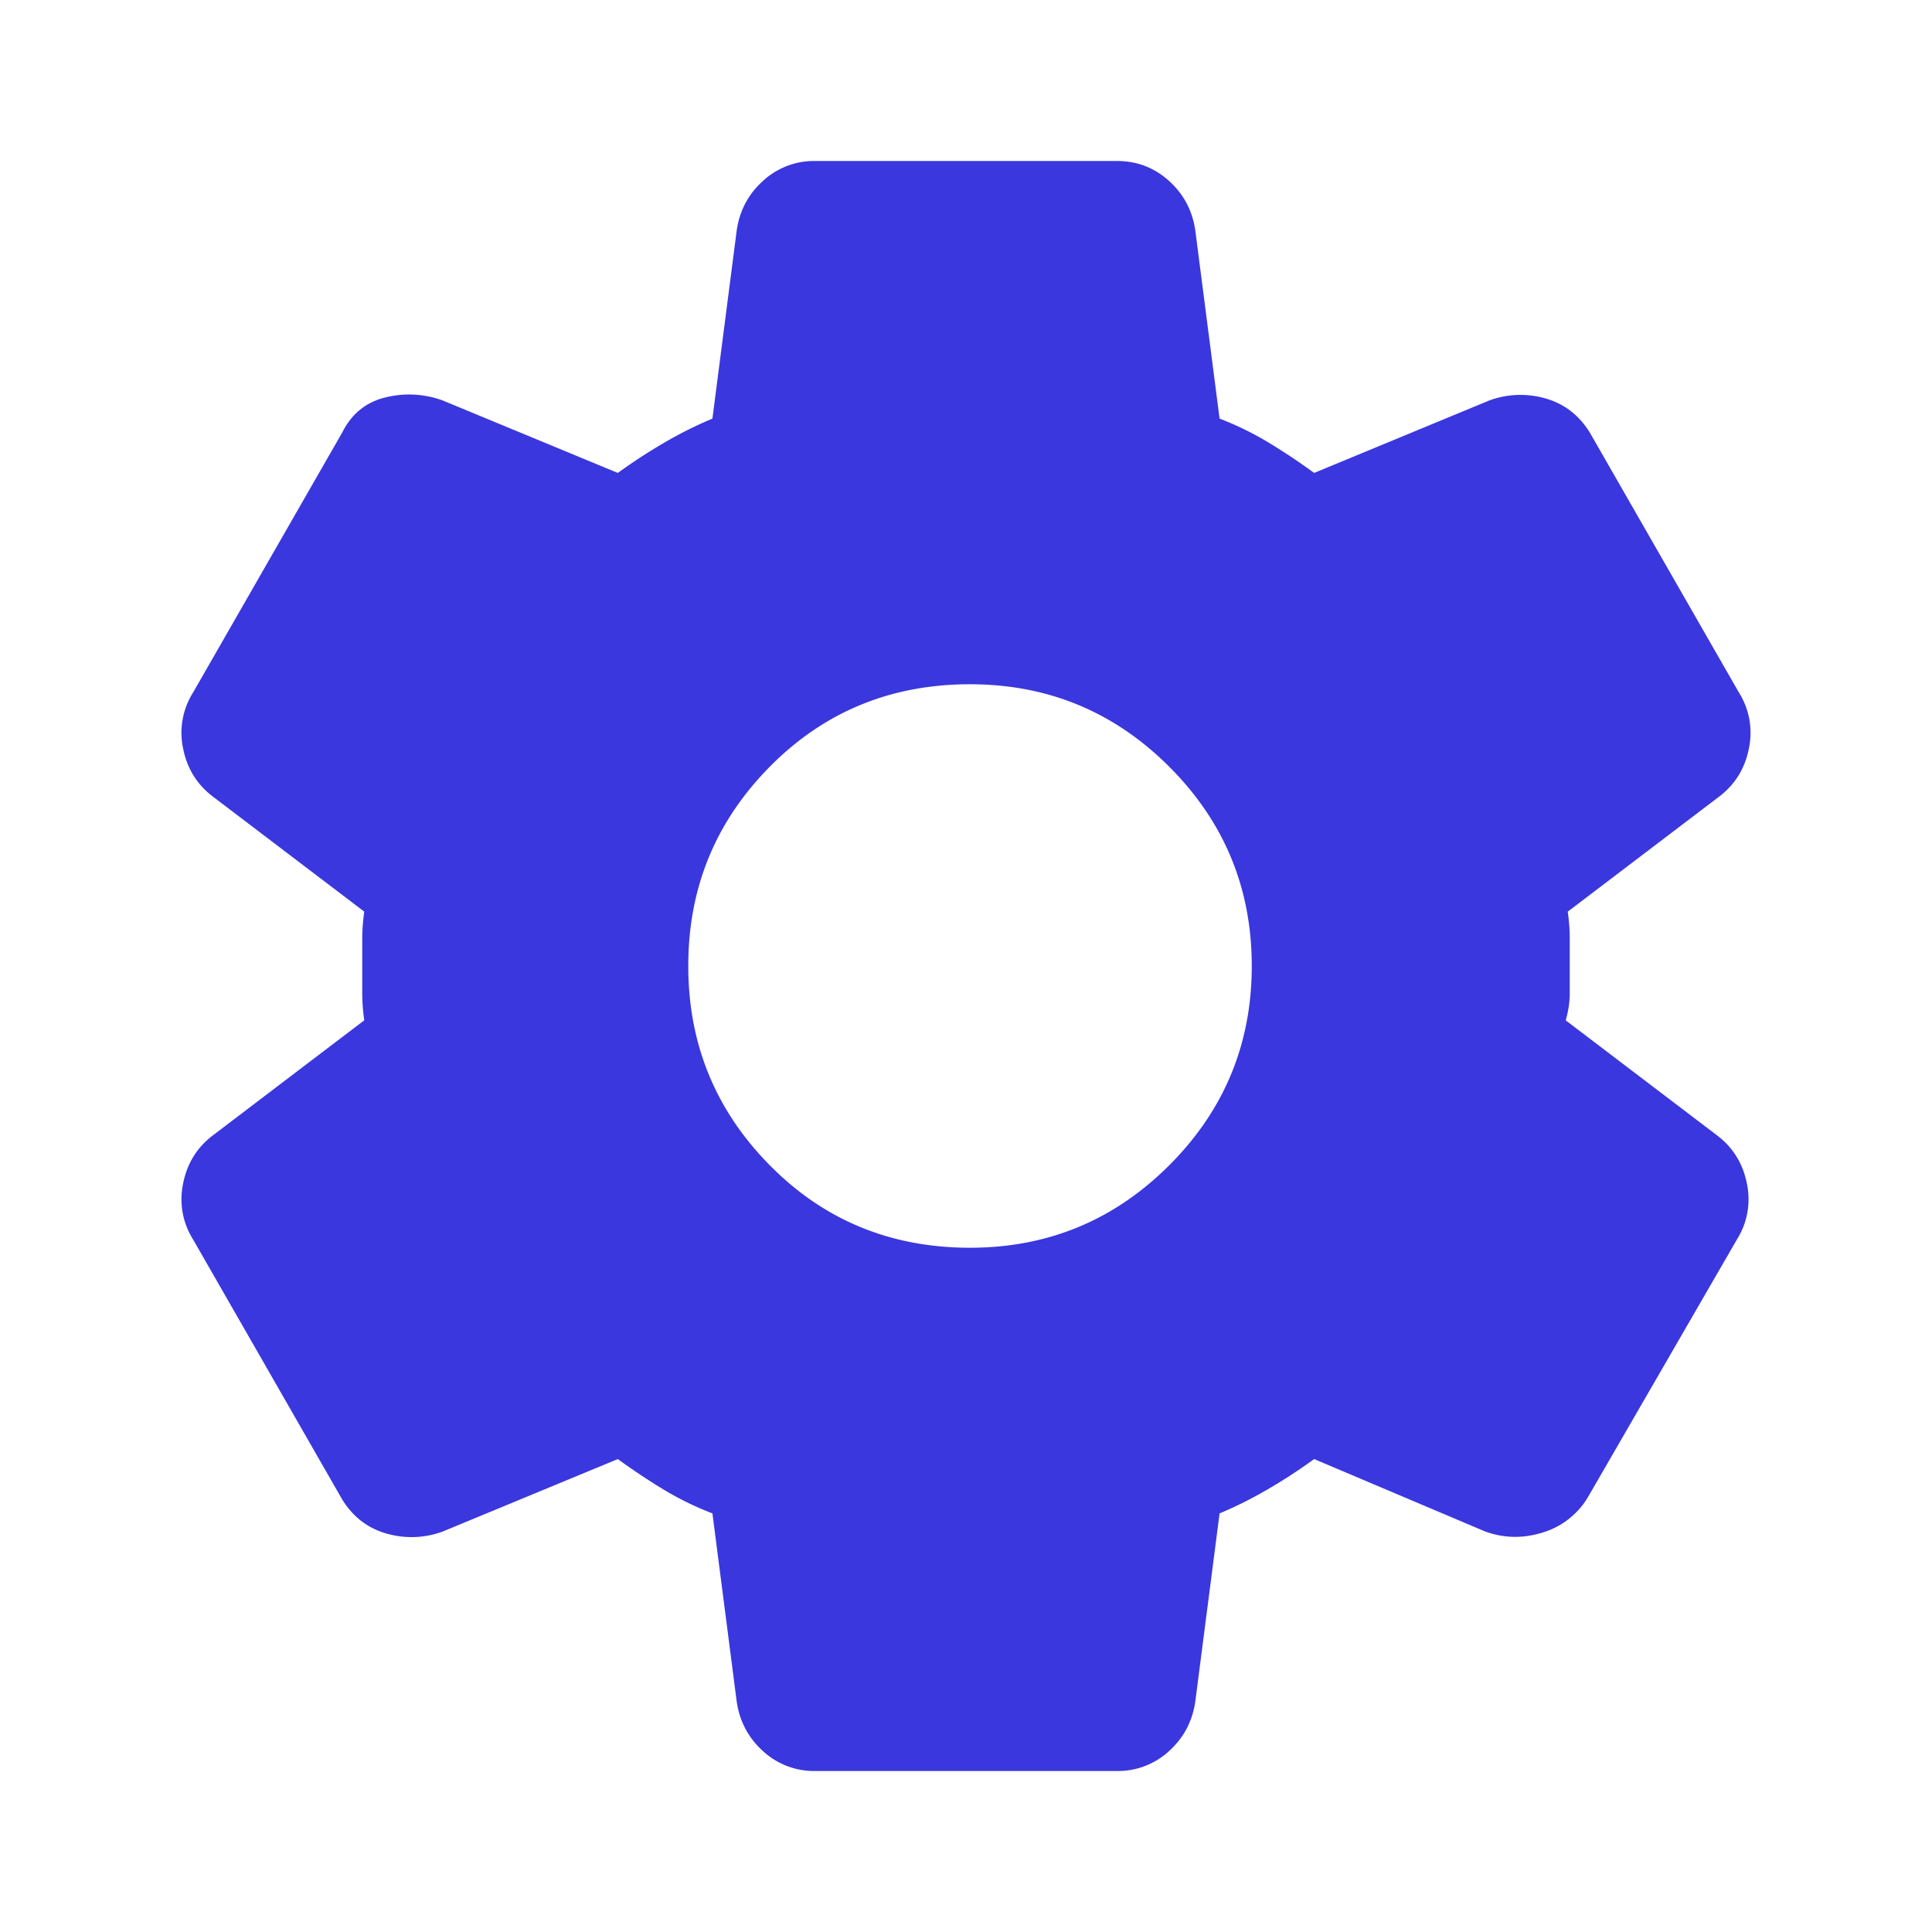 <svg xmlns="http://www.w3.org/2000/svg" width="100" height="100" fill="none"><g clip-path="url(#a)"><path fill="#3A37DE" d="M57.813 91.667H42.187a3.893 3.893 0 0 1-2.708-1.042c-.764-.695-1.215-1.563-1.354-2.604l-1.25-9.688a15.9 15.9 0 0 1-2.554-1.25 33.67 33.67 0 0 1-2.342-1.562l-9.062 3.75a4.662 4.662 0 0 1-2.917.104c-.972-.278-1.736-.868-2.292-1.77L10 64.166a3.914 3.914 0 0 1-.52-2.917c.207-1.042.728-1.875 1.562-2.5l7.812-5.938a9.966 9.966 0 0 1-.104-1.408v-2.808c0-.453.035-.922.104-1.409l-7.812-5.937c-.834-.625-1.355-1.458-1.563-2.5A3.914 3.914 0 0 1 10 35.833l7.708-13.437c.486-.973 1.232-1.58 2.238-1.825a5.068 5.068 0 0 1 2.97.158l9.063 3.75a28.373 28.373 0 0 1 2.396-1.562 20.971 20.971 0 0 1 2.5-1.25l1.25-9.688c.139-1.042.59-1.91 1.354-2.604a3.893 3.893 0 0 1 2.709-1.042h15.624c1.042 0 1.945.347 2.709 1.042.764.694 1.215 1.562 1.354 2.604l1.25 9.688a15.89 15.89 0 0 1 2.554 1.25c.8.486 1.58 1.006 2.342 1.562l9.062-3.75A4.663 4.663 0 0 1 80 20.625c.972.278 1.736.868 2.292 1.77L90 35.834a3.91 3.91 0 0 1 .52 2.917c-.207 1.042-.728 1.875-1.562 2.5l-7.812 5.937c.07.486.104.956.104 1.409v2.808c0 .453-.07.922-.208 1.408l7.812 5.938c.834.625 1.354 1.458 1.563 2.5a3.914 3.914 0 0 1-.521 2.917L82.187 77.5a4.103 4.103 0 0 1-2.345 1.825c-1.009.314-1.998.296-2.967-.054l-8.854-3.75a28.437 28.437 0 0 1-2.396 1.562c-.833.486-1.667.903-2.5 1.25l-1.25 9.688c-.139 1.041-.59 1.91-1.354 2.604a3.893 3.893 0 0 1-2.709 1.042zm-7.605-27.084c4.028 0 7.466-1.423 10.313-4.27 2.847-2.848 4.27-6.285 4.27-10.313 0-4.028-1.423-7.465-4.27-10.313-2.847-2.847-6.285-4.27-10.313-4.27-4.097 0-7.552 1.423-10.366 4.27-2.814 2.848-4.22 6.285-4.217 10.313 0 4.028 1.406 7.465 4.217 10.312 2.81 2.848 6.266 4.271 10.366 4.271z"/></g><defs><clipPath id="a"><path fill="#fff" d="M0 0h100v100H0z"/></clipPath></defs></svg>